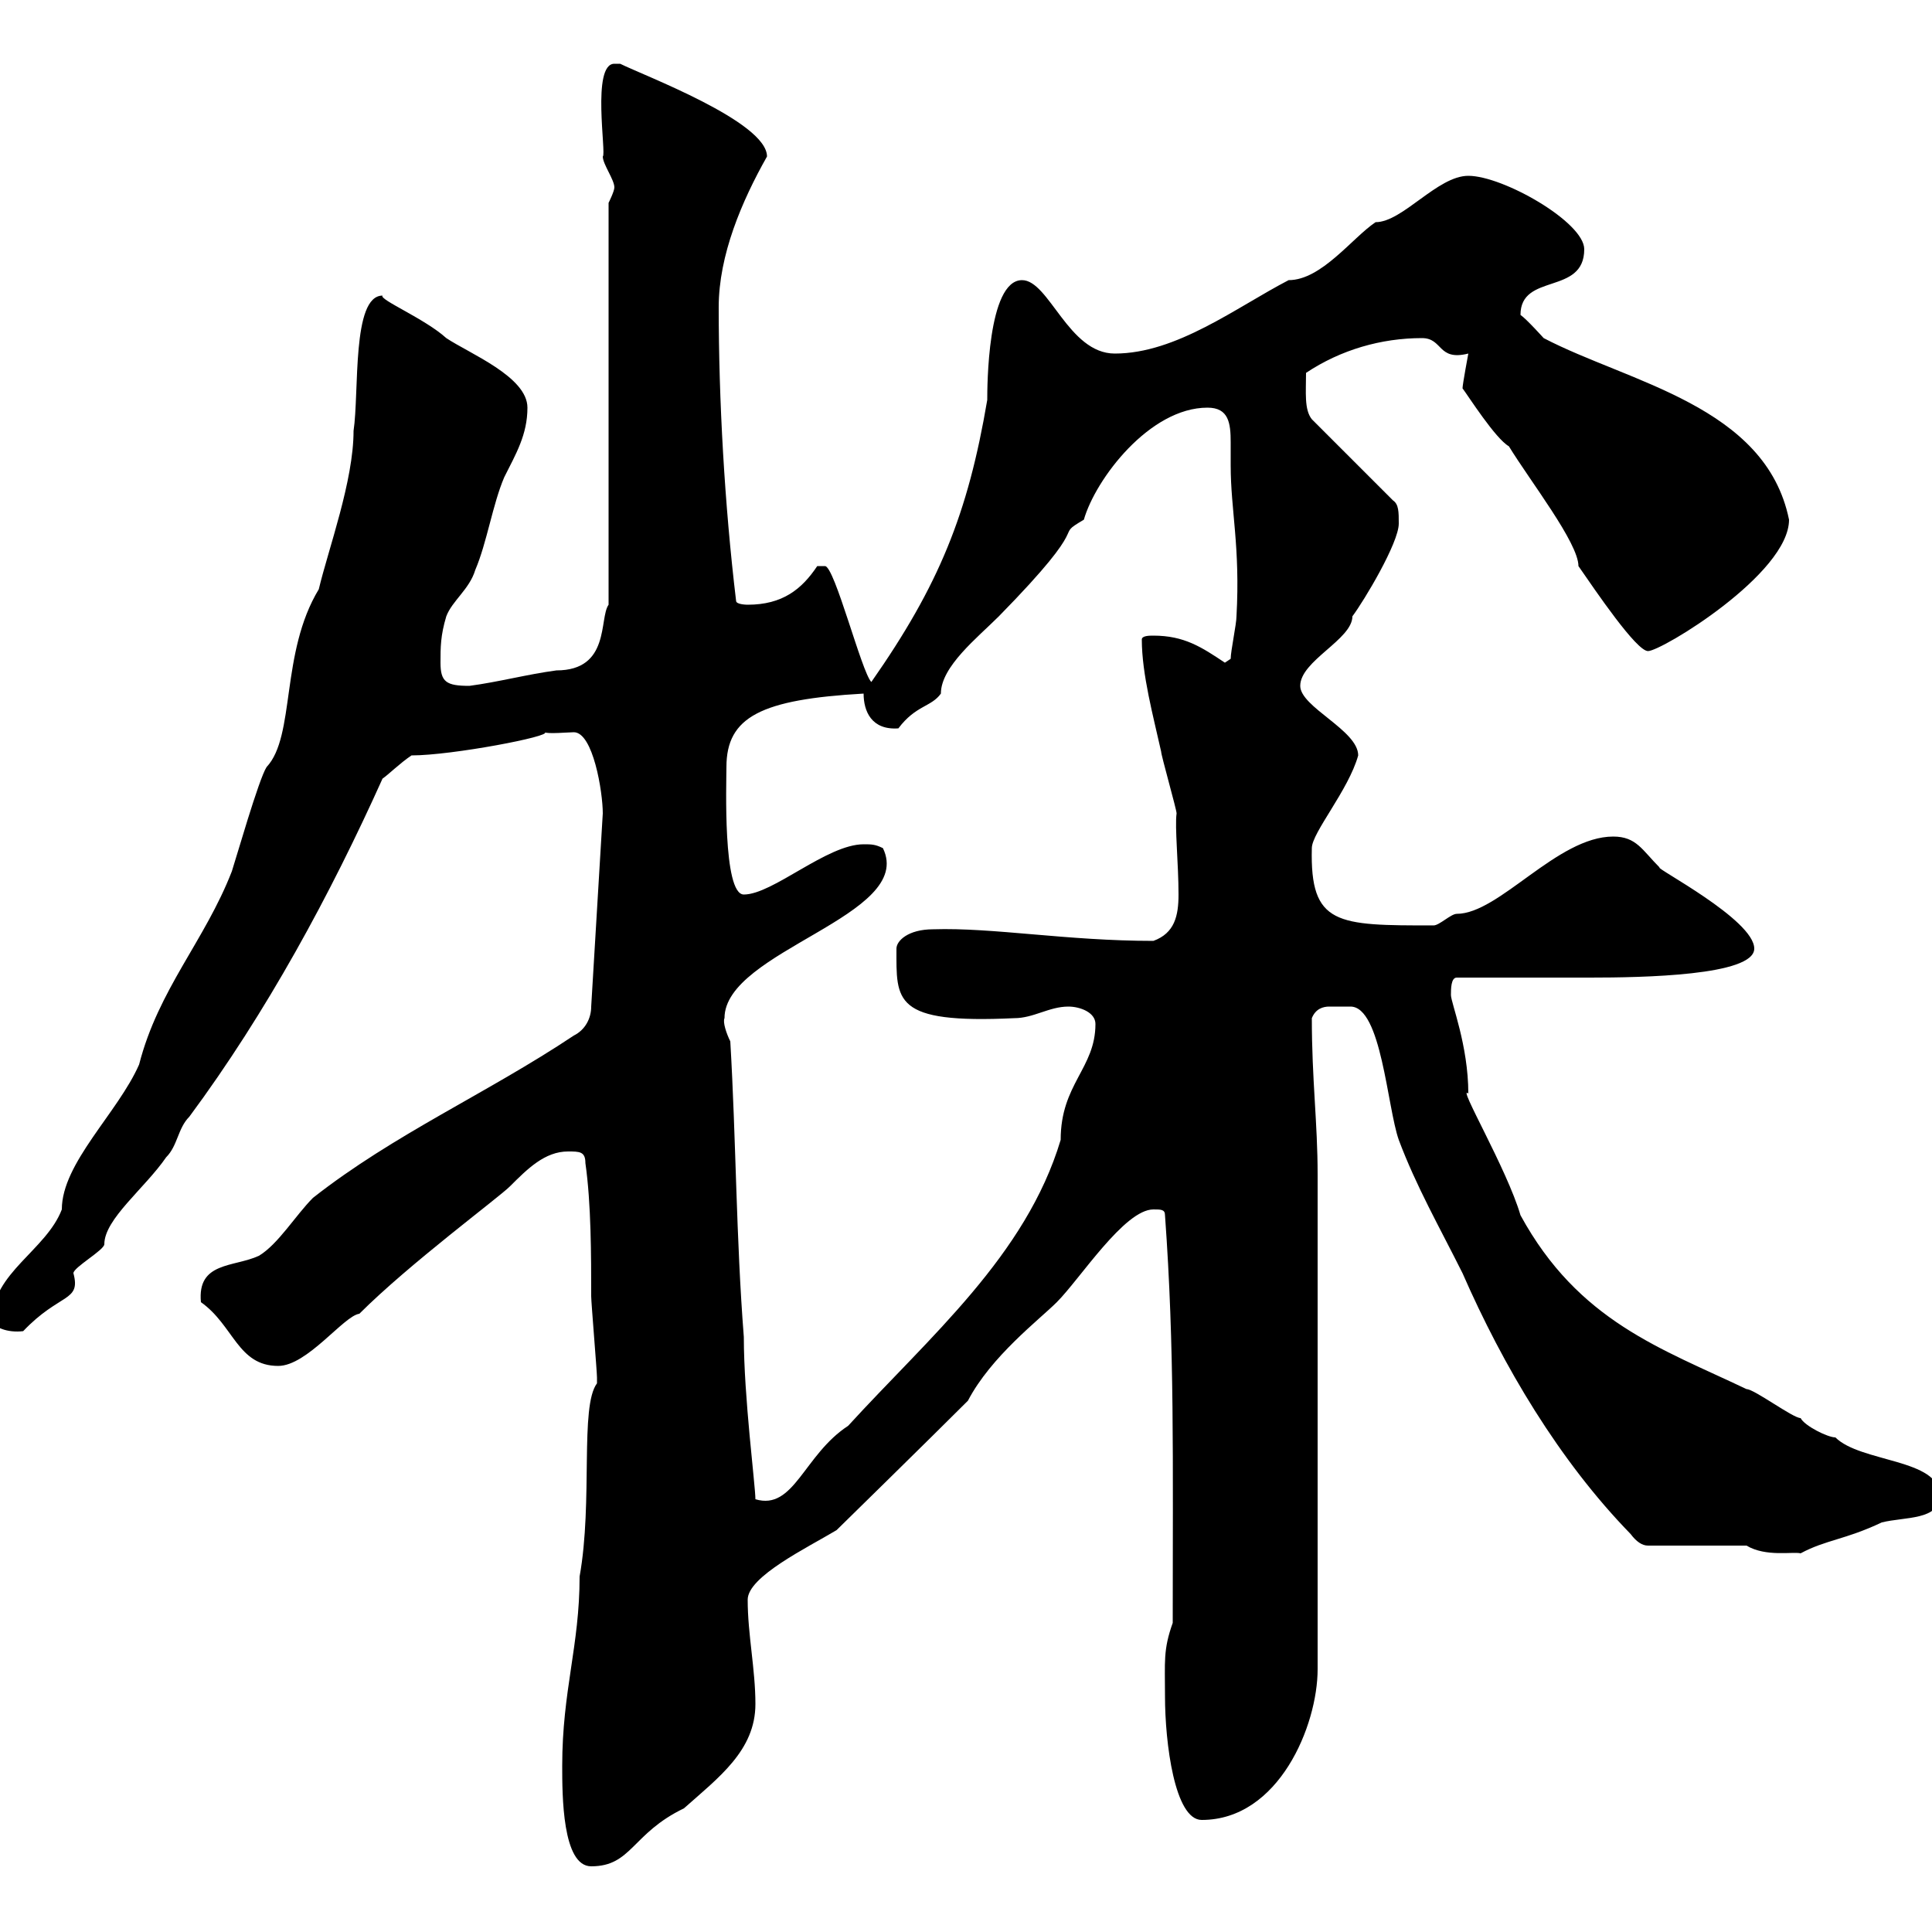 <svg xmlns="http://www.w3.org/2000/svg" xmlns:xlink="http://www.w3.org/1999/xlink" width="300" height="300"><path d="M87.30 274.20C87.30 278.70 87.30 289.80 91.80 289.80C98.10 289.80 98.10 284.70 106.20 280.80C111.60 276 117.30 271.80 117.30 264.60C117.30 259.20 116.10 253.80 116.10 248.40C116.10 244.80 125.40 240.30 129.90 237.60C129.90 237.60 144.60 223.20 150.30 217.50C153.90 210.60 161.40 204.90 164.10 202.20C167.70 198.60 174.60 187.80 179.10 187.80C180.30 187.80 180.90 187.80 180.90 188.70C182.40 209.40 182.10 226.50 182.10 252C180.60 256.20 180.90 258 180.90 263.40C180.90 270.60 182.40 282.60 186.60 282.60C198.60 282.60 204.60 267.90 204.60 259.20L204.60 182.40C204.60 174.30 203.70 167.70 203.70 158.10C204.30 156.60 205.50 156.30 206.40 156.30C207 156.30 207.60 156.30 208.20 156.30C208.80 156.30 209.10 156.30 209.70 156.30C214.50 156.30 215.40 171.90 217.20 177C219.90 184.20 223.50 190.50 227.10 197.70C233.40 212.10 242.10 226.80 253.20 238.20C254.10 239.40 255 240 255.90 240L271.20 240C274.20 241.80 278.40 240.90 279.60 241.20C283.50 239.10 286.50 239.10 292.20 236.40C295.80 235.50 301.20 236.10 301.20 232.20C301.20 226.50 288.90 227.10 285 223.20C283.80 223.20 280.20 221.40 279.60 220.20C278.40 220.20 272.40 215.70 271.20 215.70C258 209.40 245.10 205.20 236.10 188.70C234 181.50 226.20 168.30 228 169.80C228 162.30 225.30 155.70 225.30 154.50C225.30 153.60 225.30 151.80 226.20 151.80C228.90 151.80 244.20 151.80 246.90 151.80C255 151.80 272.40 151.50 272.40 147.30C272.40 142.80 256.80 134.70 257.70 134.70C255 132 254.10 129.90 250.50 129.90C241.80 129.90 232.80 141.90 226.20 141.90C225.30 141.90 223.50 143.70 222.60 143.70C207.60 143.70 203.40 143.70 203.70 131.70C203.70 129.30 209.40 122.70 210.90 117.30C210.90 113.40 201.90 109.80 201.90 106.50C201.90 102.60 210 99.30 210 95.70C211.80 93.30 217.20 84.30 217.20 81.30C217.20 79.50 217.20 78.30 216.30 77.70L203.70 65.10C202.50 63.60 202.80 60.90 202.80 57.90C208.20 54.30 214.50 52.50 220.80 52.50C224.10 52.50 223.20 56.10 228 54.90C228 54.90 227.10 59.70 227.10 60.30C228 61.50 232.20 68.10 234.30 69.30C237.60 74.70 245.10 84.30 245.10 87.90C247.80 91.80 254.10 101.10 255.90 101.10C258 101.10 277.80 89.10 277.80 80.70C274.20 63 252.90 59.40 239.70 52.50C239.70 52.50 237 49.50 236.10 48.90C236.10 42.30 246 45.90 246 38.70C246 34.50 233.40 27.30 228 27.30C223.20 27.30 217.80 34.50 213.60 34.50C210 36.90 205.20 43.50 200.10 43.50C192 47.70 182.70 54.90 173.10 54.90C165.90 54.90 162.90 43.50 158.70 43.50C153.30 43.50 153.30 60.30 153.30 62.10C150.30 79.80 145.80 90.90 135.30 105.90C133.80 104.40 129.60 87.90 128.10 87.90C126.90 87.90 126.90 87.90 126.90 87.90C124.50 91.50 121.50 93.90 116.10 93.90C116.10 93.90 114.30 93.90 114.30 93.30C112.50 78.30 111.60 62.10 111.60 47.70C111.60 39.60 115.20 31.20 119.10 24.30C119.10 18.90 99.90 11.70 96.30 9.90C96.30 9.90 96.30 9.90 95.40 9.90C91.80 9.90 94.20 24 93.60 24.30C93.60 25.50 95.40 27.90 95.40 29.10C95.40 29.70 94.50 31.50 94.50 31.50L94.50 93.90C93 96 94.80 104.10 86.40 104.10C81.90 104.70 77.40 105.90 72.90 106.50C69.30 106.50 68.40 105.90 68.40 102.90C68.40 100.50 68.40 98.70 69.30 95.70C70.20 93.30 72.90 91.50 73.80 88.50C75.60 84.30 76.50 78.30 78.30 74.10C80.10 70.50 81.90 67.50 81.90 63.30C81.90 58.50 72.90 54.90 69.30 52.50C66 49.50 58.80 46.50 59.40 45.90C54.60 45.90 55.80 60.90 54.90 66.90C54.90 74.70 51 85.20 49.50 91.50C43.50 101.40 45.90 114.30 41.40 119.10C40.20 120.90 36.60 133.50 36 135.30C31.80 146.10 24.60 153.60 21.60 165.30C18.30 172.80 9.60 180.60 9.60 187.80C7.20 194.10-1.20 197.70-1.20 204.90C-1.20 206.10 1.20 207 3.60 206.70C9.30 200.70 12.60 202.20 11.40 197.70C11.40 196.80 16.20 194.10 16.20 193.20C16.20 189.30 22.50 184.50 25.80 179.70C27.60 177.90 27.60 175.20 29.40 173.40C41.40 157.20 51.30 138.90 59.40 120.90C60.30 120.30 62.10 118.50 63.90 117.30C70.20 117.30 85.80 114.30 84.60 113.70C84.90 114 88.50 113.70 89.10 113.70C92.10 113.70 93.60 123 93.60 126.30L91.80 156.30C91.80 158.10 90.90 159.90 89.10 160.80C75.60 169.80 61.20 176.10 48.60 186C45.90 188.70 43.20 193.20 40.20 195C36.30 196.80 30.60 195.90 31.20 202.20C36.30 205.80 36.90 212.10 43.20 212.10C47.70 212.10 53.40 204.30 55.80 204C63.60 196.20 77.40 186 79.20 184.20C81.90 181.50 84.60 178.80 88.20 178.80C90 178.80 90.90 178.80 90.90 180.60C91.80 186.90 91.80 195 91.80 201.30C91.80 202.20 92.70 213 92.70 213.90C92.70 213.90 92.70 213.90 92.70 214.80C90 218.40 92.10 233.10 90 244.80C90 255.60 87.30 262.50 87.30 274.20ZM113.40 161.70C112.80 160.50 112.20 158.70 112.50 158.10C112.50 147.60 142.20 142.20 137.10 131.70C135.90 131.10 135.30 131.10 134.10 131.10C128.40 131.10 120 138.90 115.50 138.90C112.20 138.90 112.80 121.50 112.80 119.10C112.80 111.30 118.20 108.60 134.10 107.70C134.10 110.40 135.30 113.40 139.50 113.10C142.20 109.50 144.60 109.80 146.10 107.70C146.10 103.50 151.80 99 155.10 95.70C170.40 80.10 163.20 83.70 168.30 80.70C170.10 74.40 178.50 63.30 187.50 63.30C190.80 63.30 191.10 65.70 191.10 68.70C191.10 69.90 191.10 71.10 191.10 72.30C191.10 79.20 192.60 84.90 192 95.70C192 96.90 191.10 101.10 191.10 102.30C191.10 102.30 190.20 102.90 190.20 102.90C186.60 100.50 183.90 98.70 179.10 98.70C178.50 98.70 177.30 98.70 177.30 99.30C177.30 104.70 179.10 111.30 180.30 116.70C180.30 117.30 182.70 125.70 182.70 126.30C182.40 128.40 183 134.10 183 138.90C183 142.20 182.40 144.90 179.10 146.10C165.60 146.10 154.20 144 144.90 144.30C141 144.30 139.20 146.10 139.20 147.30C139.20 155.40 138.60 159 157.50 158.10C160.50 158.10 162.90 156.30 165.90 156.30C167.70 156.30 170.10 157.20 170.10 159C170.10 165.90 164.70 168.30 164.70 177C159.30 195 144.30 207.60 131.70 221.40C124.80 225.90 123.30 234.60 117.30 232.80C117.30 230.70 115.50 216.90 115.50 207.60C114.30 192.30 114.30 177 113.40 161.70Z"/></svg>